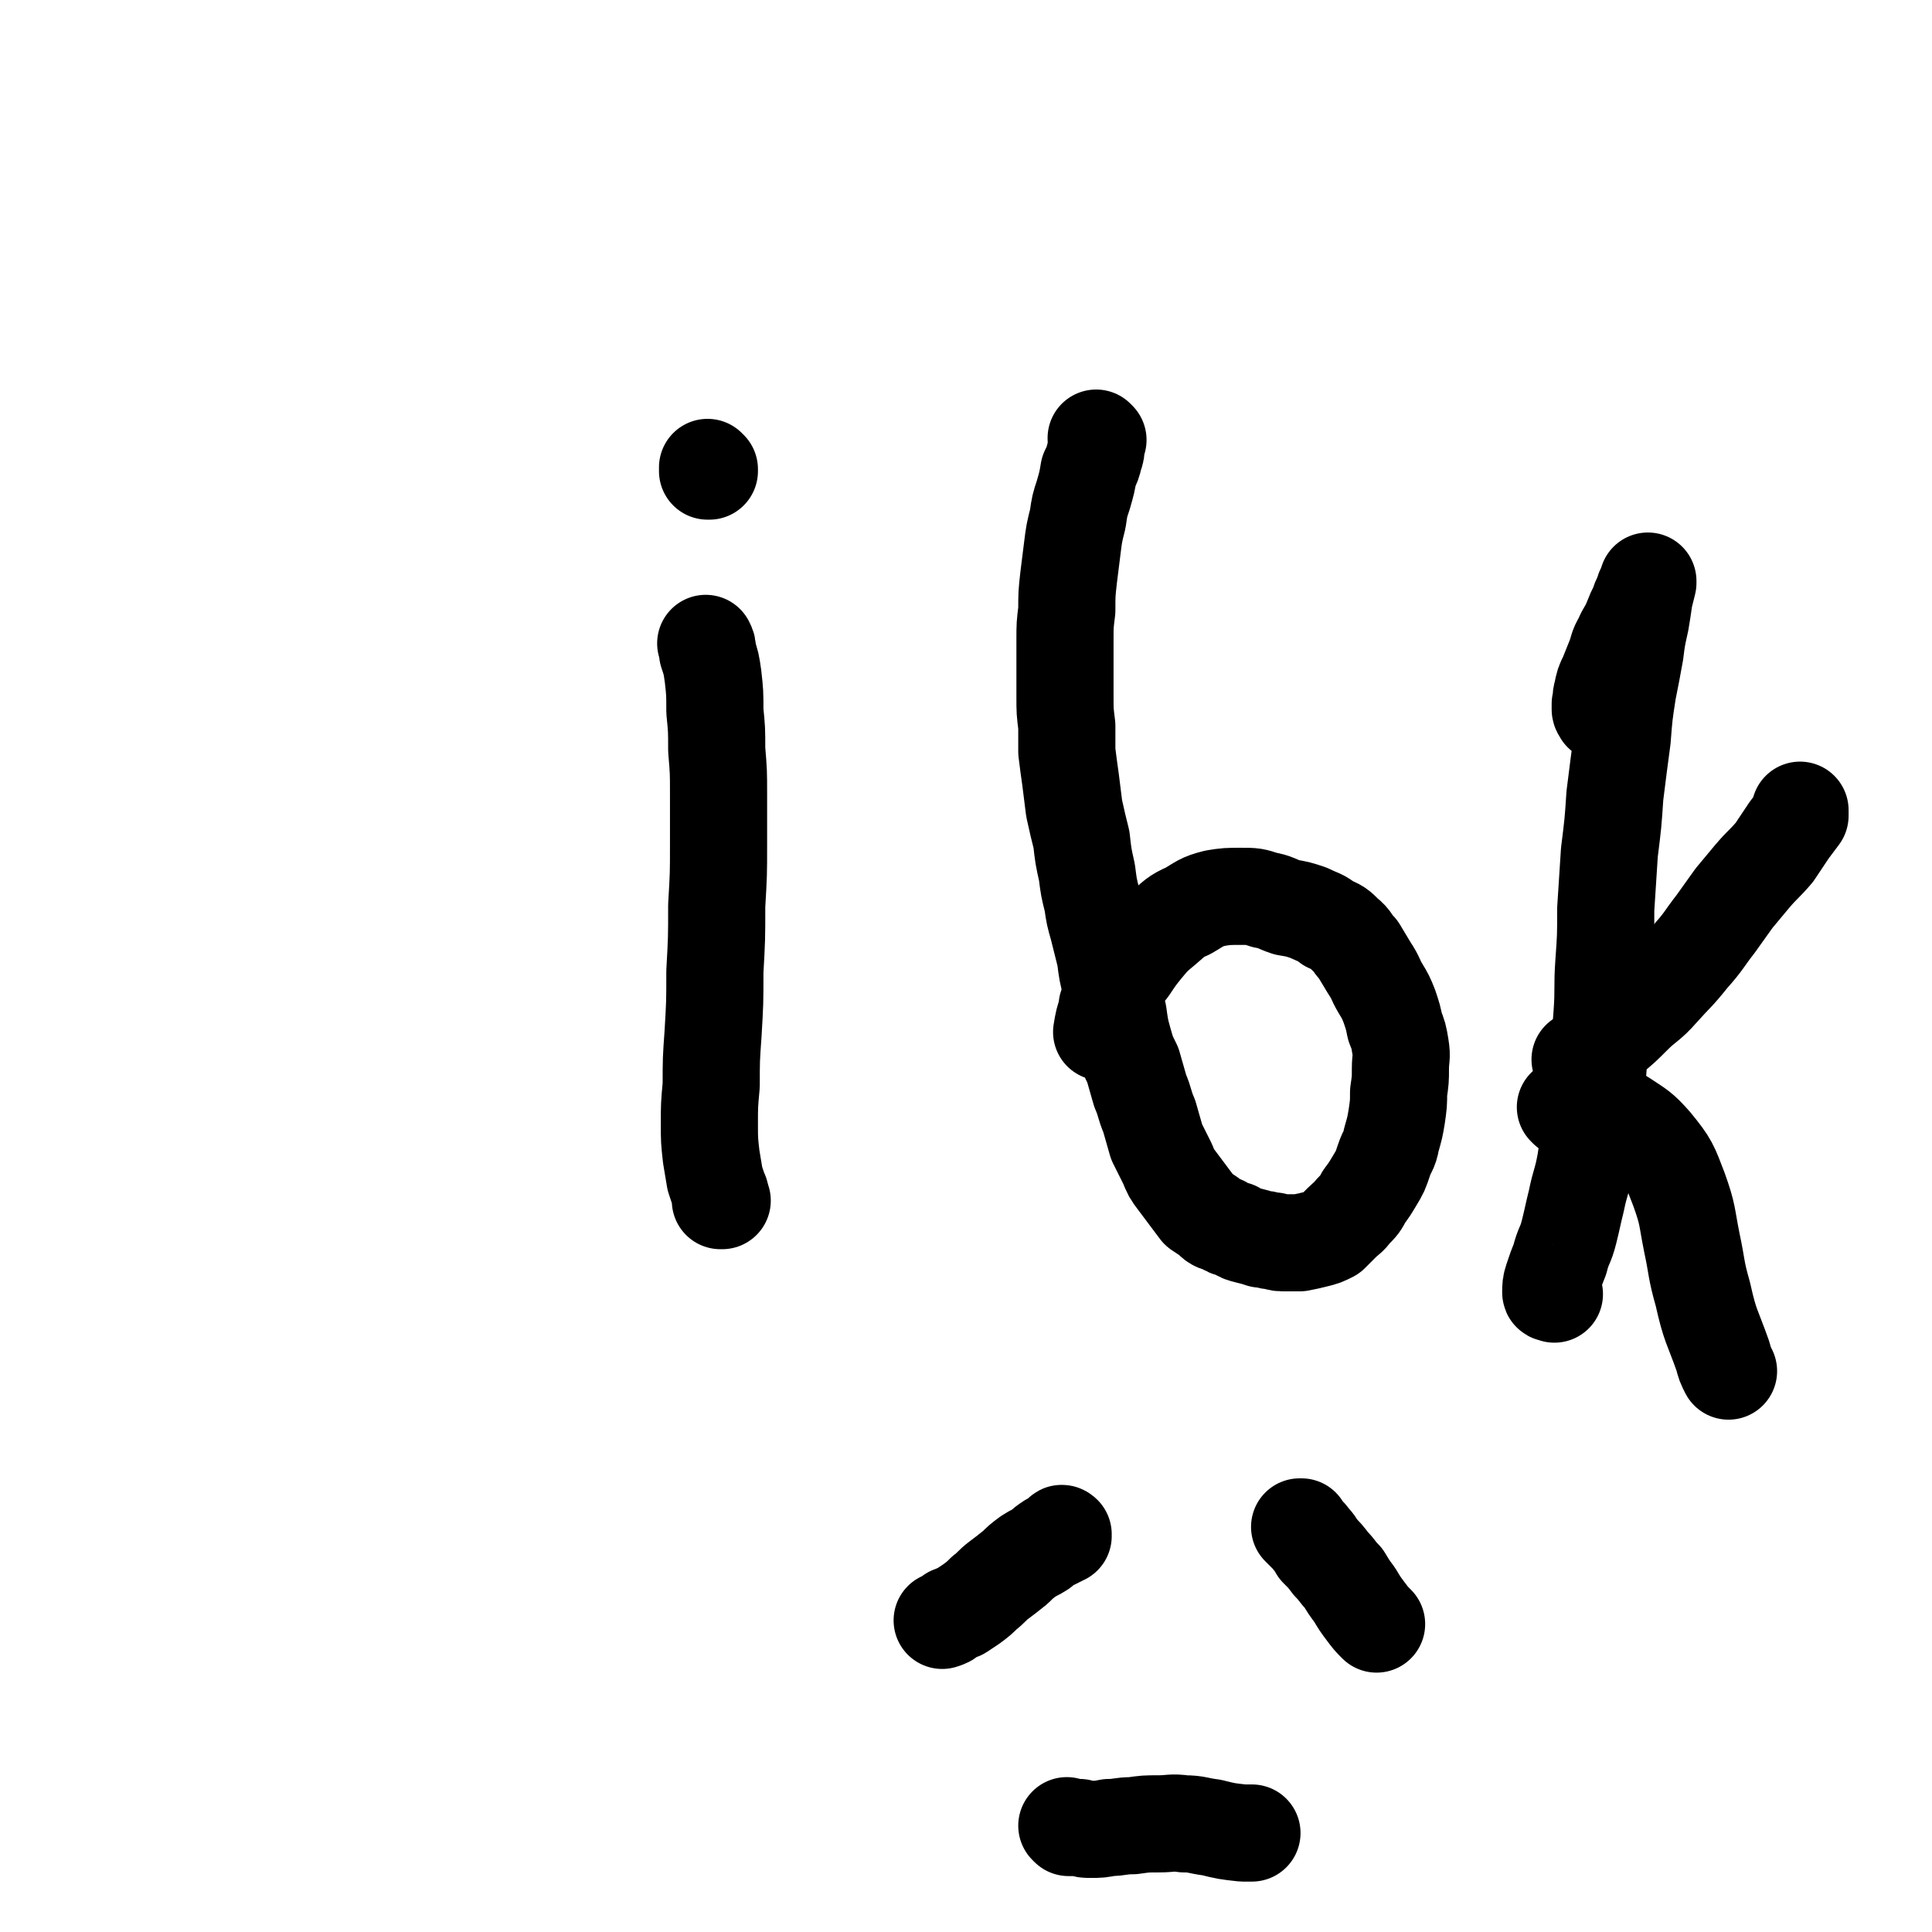 <svg viewBox='0 0 1054 1054' version='1.1' xmlns='http://www.w3.org/2000/svg' xmlns:xlink='http://www.w3.org/1999/xlink'><g fill='none' stroke='#000000' stroke-width='53' stroke-linecap='round' stroke-linejoin='round'><path d='M394,655c0,0 -1,-1 -1,-1 0,0 0,1 0,1 1,0 0,-1 0,-1 0,-1 1,-1 0,-1 0,-2 0,-2 -1,-4 -1,-3 -1,-3 -2,-6 -1,-6 -1,-6 -2,-12 -1,-9 -1,-9 -1,-18 0,-10 0,-10 1,-21 0,-14 0,-14 1,-28 1,-17 1,-17 1,-34 1,-18 1,-18 1,-36 1,-17 1,-17 1,-33 0,-14 0,-14 0,-28 0,-12 0,-12 -1,-24 0,-11 0,-11 -1,-21 0,-10 0,-10 -1,-19 -1,-7 -1,-7 -3,-13 0,-3 0,-3 -1,-5 '/><path d='M387,256c0,0 -1,0 -1,-1 0,0 0,1 0,1 1,0 1,0 1,0 0,0 0,0 0,0 0,0 0,0 0,1 0,0 0,0 -1,0 0,0 0,0 0,0 '/><path d='M599,240c0,0 -1,-1 -1,-1 0,0 0,0 1,1 0,0 0,0 0,0 -1,1 0,1 -1,3 0,3 0,3 -1,6 -1,4 -1,4 -3,8 -1,6 -1,6 -3,13 -2,6 -2,6 -3,13 -2,8 -2,8 -3,16 -1,8 -1,8 -2,16 -1,9 -1,9 -1,18 -1,8 -1,8 -1,16 0,8 0,8 0,16 0,8 0,8 0,15 0,8 0,8 1,16 0,7 0,7 0,14 1,8 1,8 2,15 1,8 1,8 2,16 2,9 2,9 4,17 1,9 1,9 3,18 1,8 1,8 3,16 1,7 1,7 3,14 2,8 2,8 4,16 1,8 1,8 3,16 2,8 2,8 4,15 1,7 1,8 3,15 2,7 2,7 5,13 2,7 2,7 4,14 3,7 2,7 5,14 2,7 2,7 4,14 3,6 3,6 6,12 2,5 2,5 5,9 3,4 3,4 6,8 3,4 3,4 6,8 3,2 3,2 6,4 3,3 3,3 7,4 3,2 3,2 7,3 3,2 3,2 7,3 4,1 4,1 7,2 4,0 3,1 7,1 3,1 3,1 7,1 4,0 4,0 7,0 5,-1 5,-1 9,-2 4,-1 4,-1 8,-3 3,-3 3,-3 6,-6 3,-3 4,-3 6,-6 4,-4 4,-4 6,-8 3,-4 3,-4 6,-9 3,-5 3,-5 5,-11 2,-6 3,-5 4,-11 2,-7 2,-7 3,-13 1,-7 1,-7 1,-13 1,-7 1,-7 1,-13 0,-6 1,-6 0,-12 -1,-6 -1,-6 -3,-11 -1,-5 -1,-5 -3,-11 -2,-5 -2,-5 -5,-10 -3,-5 -2,-5 -6,-11 -3,-5 -3,-5 -6,-10 -4,-4 -3,-5 -7,-8 -4,-4 -4,-4 -9,-6 -5,-4 -5,-3 -11,-6 -6,-2 -6,-2 -12,-3 -6,-2 -6,-3 -12,-4 -6,-2 -6,-2 -13,-2 -7,0 -8,0 -14,1 -8,2 -8,3 -15,7 -7,3 -7,4 -13,9 -6,5 -6,5 -11,11 -4,5 -4,5 -8,11 -4,5 -4,5 -7,10 -3,5 -2,5 -5,11 0,1 0,1 0,2 -2,6 -2,6 -3,12 '/><path d='M876,390c-1,-1 -1,-1 -1,-1 -1,-1 -1,0 -1,0 0,0 0,0 0,-1 -1,0 -1,-1 -1,-1 0,-2 0,-2 0,-3 1,-3 0,-3 1,-6 1,-5 1,-5 3,-9 2,-5 2,-5 4,-10 2,-5 1,-5 4,-10 2,-5 3,-5 5,-10 2,-5 2,-5 4,-9 1,-4 2,-4 3,-8 1,-2 1,-2 2,-5 0,0 0,0 0,0 0,0 0,0 0,1 -1,4 -1,4 -2,8 -1,7 -1,7 -2,13 -2,9 -2,9 -3,17 -2,11 -2,11 -4,21 -2,13 -2,13 -3,26 -2,15 -2,15 -4,31 -1,15 -1,15 -3,31 -1,15 -1,15 -2,31 0,15 0,15 -1,29 -1,14 0,14 -1,28 -1,13 -1,13 -2,27 -1,14 -1,14 -3,28 -2,13 -2,13 -4,26 -2,11 -3,11 -5,21 -2,8 -2,9 -4,17 -2,8 -3,7 -5,15 -2,5 -2,5 -4,11 -1,3 -1,4 -1,7 0,1 1,0 2,1 '/><path d='M863,579c0,0 -1,-1 -1,-1 0,0 0,0 0,0 1,0 1,0 1,0 1,-1 1,0 2,-1 3,-2 3,-3 5,-5 5,-4 5,-3 9,-7 6,-5 6,-5 12,-11 7,-7 8,-6 15,-14 8,-9 8,-8 16,-18 8,-9 7,-9 14,-18 5,-7 5,-7 10,-14 5,-6 5,-6 10,-12 6,-7 6,-6 12,-13 4,-6 4,-6 8,-12 3,-4 3,-4 6,-8 0,-2 0,-2 0,-3 '/><path d='M855,605c0,0 -1,-1 -1,-1 0,0 1,1 2,1 2,1 2,0 5,0 4,0 4,0 9,0 8,2 8,1 15,5 9,6 10,6 17,14 9,11 9,12 14,25 5,14 4,14 7,29 3,14 2,14 6,28 4,18 5,17 11,34 1,4 1,4 3,8 '/><path d='M710,834c0,0 -1,-1 -1,-1 0,0 1,0 1,0 0,0 0,0 0,0 0,1 0,1 0,1 2,2 2,2 4,4 3,4 3,3 5,7 4,4 4,4 7,8 4,4 3,4 7,8 3,5 3,5 6,9 3,5 3,5 6,9 3,4 3,4 6,7 '/><path d='M580,838c0,-1 0,-1 -1,-1 0,-1 1,0 1,0 0,0 0,1 -1,1 0,0 0,0 0,0 0,0 0,0 -1,1 0,0 0,-1 0,0 -1,0 -1,0 -2,1 -2,1 -2,1 -3,1 -3,2 -3,2 -5,4 -3,2 -4,2 -7,4 -4,3 -4,3 -7,6 -5,4 -5,4 -9,7 -4,3 -4,4 -8,7 -3,3 -3,3 -7,6 -3,2 -3,2 -6,4 -3,1 -2,1 -5,2 -2,2 -2,2 -5,3 0,0 0,0 0,0 '/><path d='M583,997c0,0 -1,-1 -1,-1 0,0 0,0 1,1 0,0 1,0 1,0 2,0 2,0 5,0 3,1 3,1 6,1 5,0 5,0 10,-1 6,0 6,-1 13,-1 7,-1 7,-1 14,-1 7,0 7,-1 14,0 7,0 7,1 15,2 8,2 8,2 17,3 2,0 2,0 5,0 '/></g>
</svg>